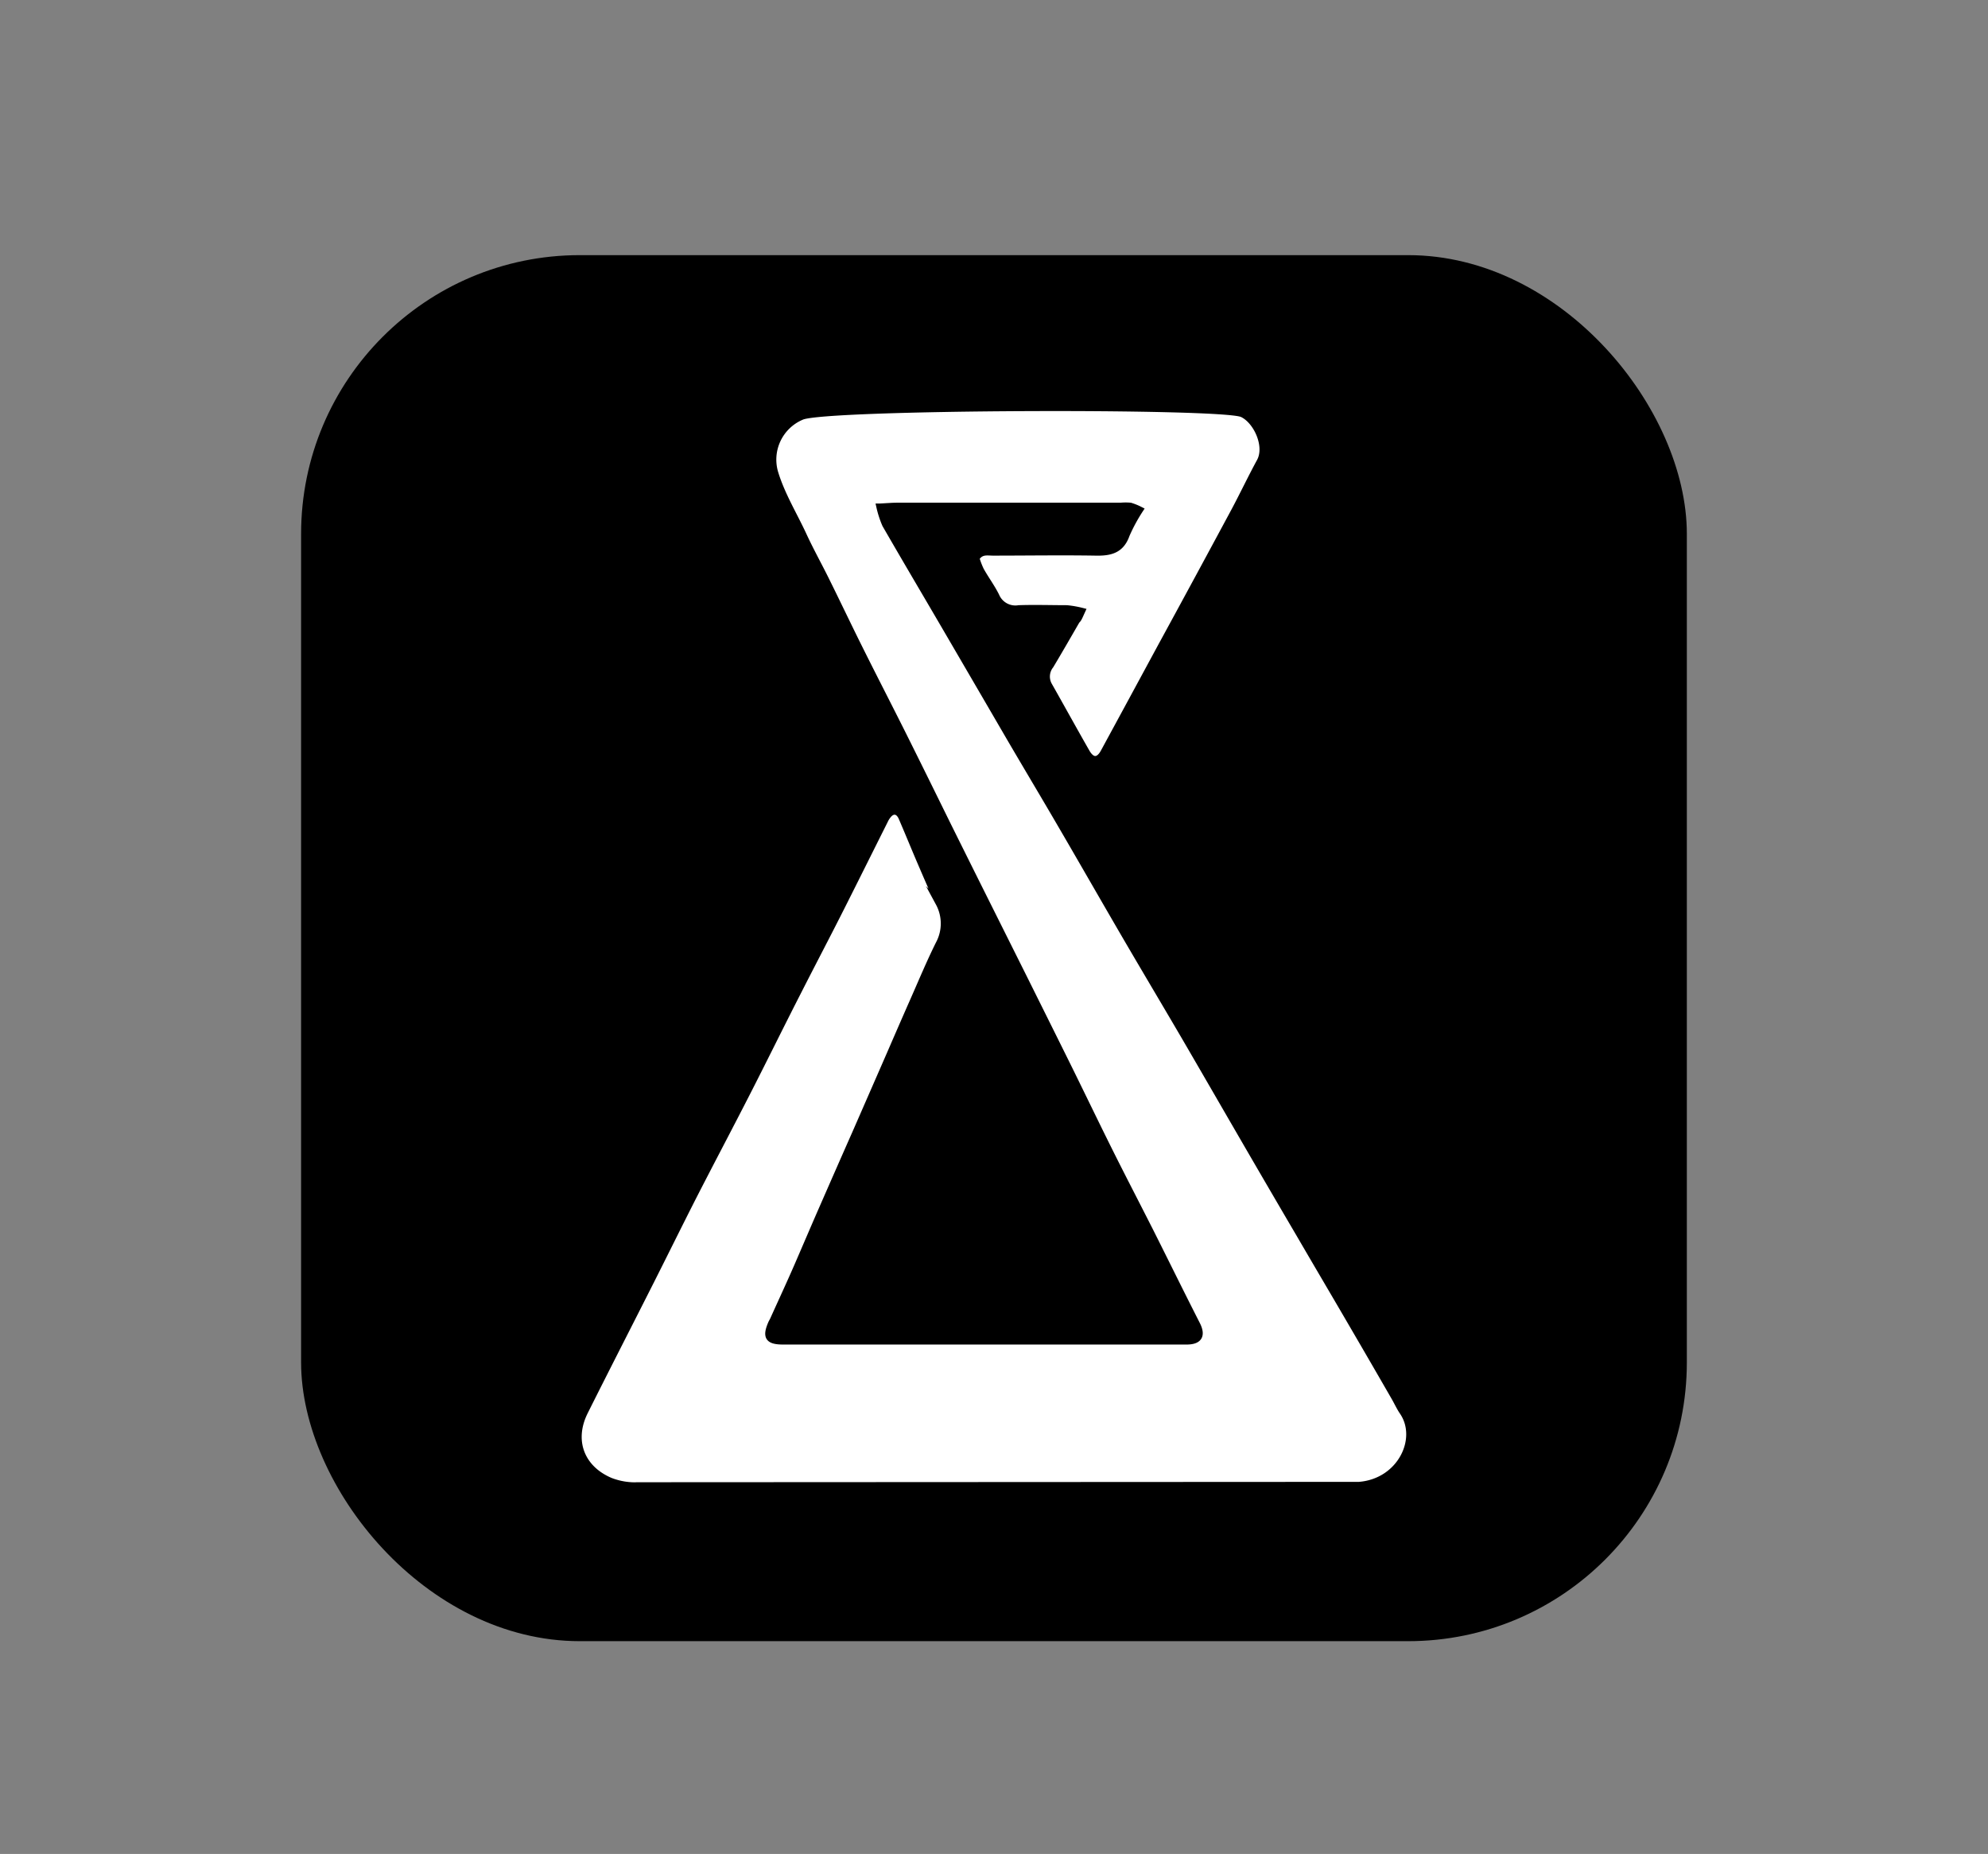 <svg xmlns="http://www.w3.org/2000/svg" viewBox="0 0 324.91 302.94"><rect x="0" y="0" width="324.91" height="302.94" fill="#808080" stroke="none"/><defs><style>.cls-1{fill:#fff;stroke:#000;stroke-miterlimit:10;}</style></defs><g id="OBJECTS"><rect x="49.21" y="41.69" width="226.48" height="226.48" rx="45.55"></rect><path class="cls-1" d="M176.87,99.83a16.77,16.77,0,0,0-2.5-.44c-2.62,0-5.25-.09-7.87,0a3.38,3.38,0,0,1-3.66-2c-.72-1.46-1.72-2.79-2.52-4.23a12.72,12.72,0,0,1-.74-1.94c.77-1.23,1.83-.92,2.76-.93,5.55,0,11.11-.09,16.65,0,2.42.06,4.24-.33,5.14-2.9a28.37,28.37,0,0,1,2.22-4.1,9.74,9.74,0,0,0-1.6-.65,9.11,9.11,0,0,0-1.57,0H146.72c-.87,0-1.75.08-3,.14a16.42,16.42,0,0,0,.95,2.94c3.25,5.64,6.57,11.24,9.85,16.86,3.5,6,7,12,10.49,18,2.83,4.84,5.72,9.66,8.54,14.51,3.43,5.88,6.81,11.79,10.24,17.68,3.32,5.69,6.69,11.34,10,17,3.43,5.89,6.83,11.79,10.25,17.68q4.11,7.08,8.26,14.15c2.91,5,5.83,9.94,8.73,14.92q3.45,5.91,6.87,11.85c.45.78.82,1.61,1.32,2.34,3,4.37-.34,11.41-7.12,11.93-.52,0-1.05,0-1.58,0l-116.12.06a11.24,11.24,0,0,1-4.61-.73c-4.76-2-6.53-6.56-4.2-11.25,3.61-7.22,7.3-14.4,10.94-21.61,2.32-4.6,4.6-9.23,6.94-13.82,2.9-5.66,5.88-11.28,8.77-16.94,2.79-5.46,5.51-11,8.29-16.43,2.37-4.66,4.81-9.29,7.18-14s4.62-9.23,6.93-13.84a3.78,3.78,0,0,1,.75-1.09c.71-.65,1.5-.42,1.95.6,1.13,2.61,2.19,5.24,3.32,7.85.89,2.06,1.76,4.12,2.75,6.13a7,7,0,0,1,0,6.67c-1.49,3-2.79,6.12-4.15,9.2s-2.58,5.89-3.86,8.84q-2.83,6.48-5.66,12.95c-1.77,4-3.56,8.08-5.33,12.12-1.35,3.08-2.67,6.18-4,9.25s-2.7,6-4.05,9c-.09.21-.22.4-.31.6-1,2.28-.49,3,1.94,3,22,0,44,0,65.94,0,2.34,0,2.51-1.24,1.71-2.81-2.58-5.06-5.08-10.16-7.63-15.23-2.33-4.6-4.71-9.17-7-13.78s-4.52-9.26-6.81-13.88-4.59-9.24-6.89-13.86l-7.12-14.25q-2.66-5.33-5.3-10.65c-2.46-5-4.89-9.93-7.36-14.88-2.34-4.67-4.74-9.32-7.07-14-1.8-3.61-3.53-7.26-5.32-10.87-1.25-2.55-2.63-5-3.83-7.61-1.54-3.31-3.46-6.43-4.58-10a7.58,7.58,0,0,1,4.3-9.27c3.79-1.73,68.85-1.94,72-.43,2.33,1.1,4.22,5.22,2.86,7.71s-2.71,5.33-4.13,8q-6,11.16-12.07,22.29-4.65,8.6-9.31,17.18c-.84,1.56-1.9,1.57-2.79,0-2.08-3.64-4.1-7.31-6.16-10.95a2.89,2.89,0,0,1,.29-3.16c1.46-2.44,2.88-4.91,4.3-7.37C176.28,101.22,176.48,100.68,176.87,99.83Z"></path></g></svg>